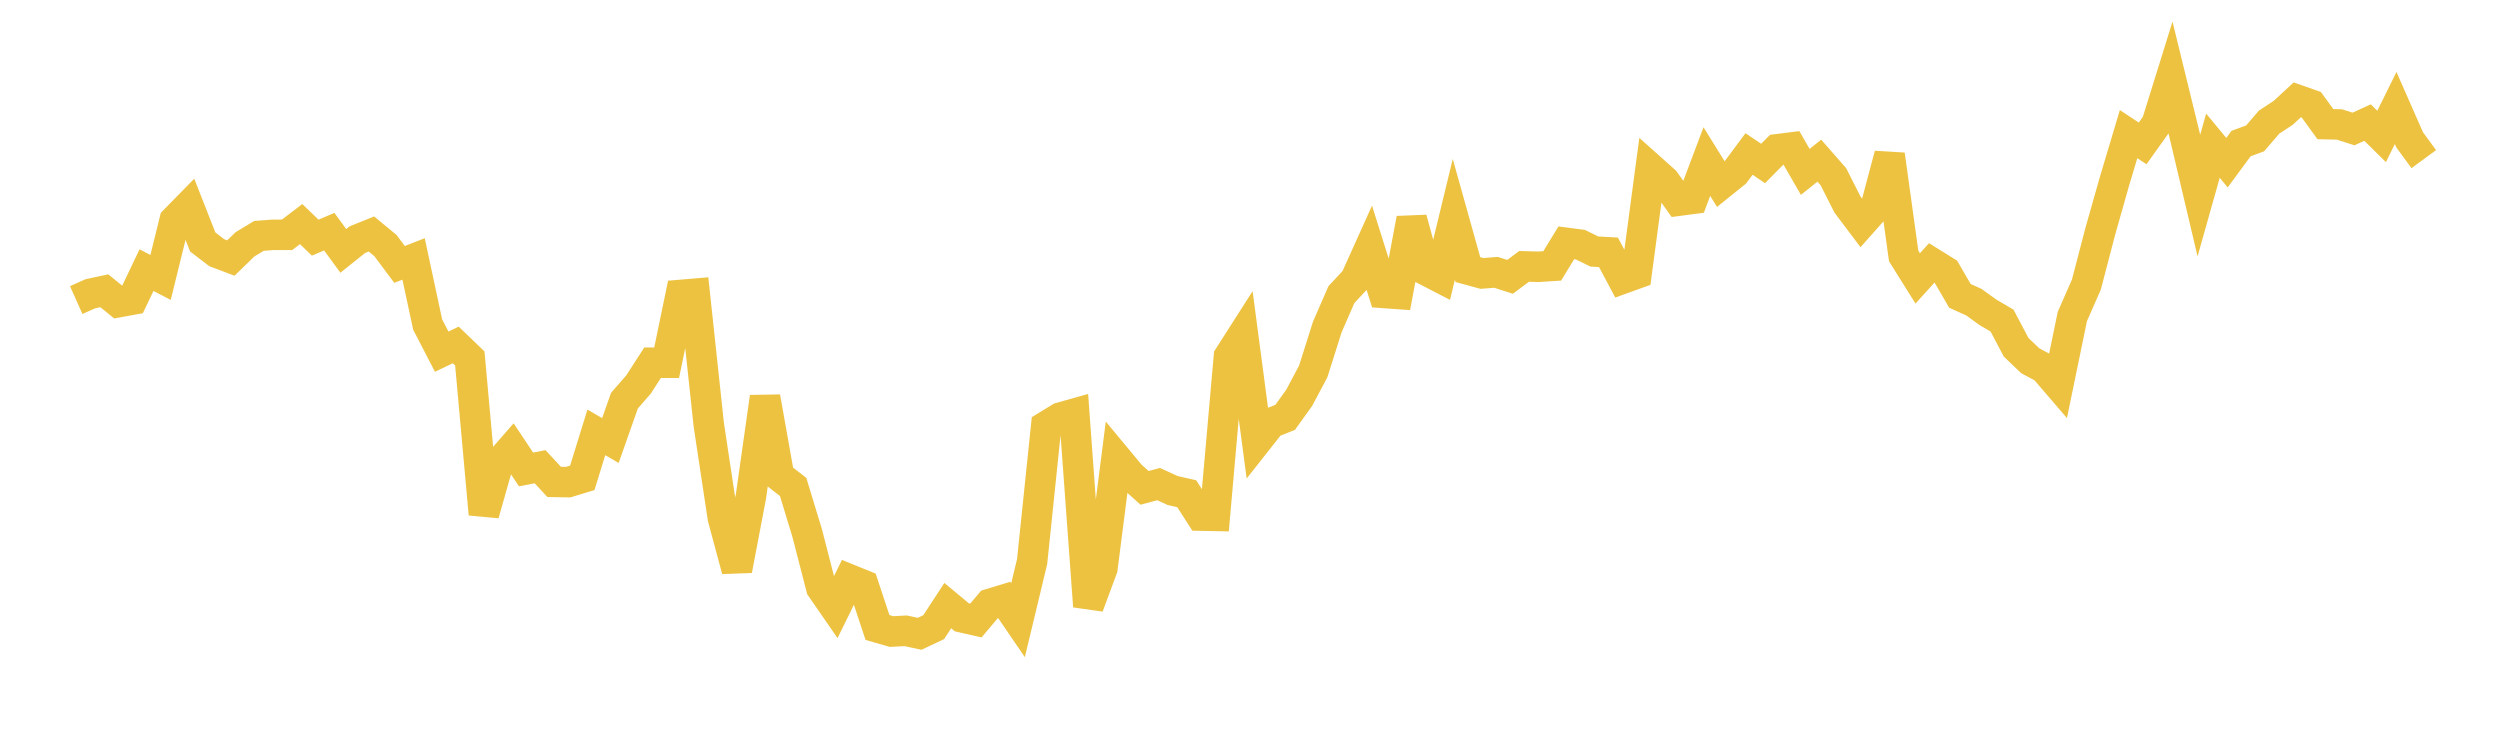 <svg width="164" height="48" xmlns="http://www.w3.org/2000/svg" xmlns:xlink="http://www.w3.org/1999/xlink"><path fill="none" stroke="rgb(237,194,64)" stroke-width="2" d="M5,19.684L5.922,19.273L6.844,19.075L7.766,19.824L8.689,19.655L9.611,17.72L10.533,18.201L11.455,14.466L12.377,13.525L13.299,15.872L14.222,16.58L15.144,16.928L16.066,16.032L16.988,15.473L17.91,15.404L18.832,15.403L19.754,14.7L20.677,15.59L21.599,15.197L22.521,16.458L23.443,15.721L24.365,15.348L25.287,16.11L26.21,17.346L27.132,16.986L28.054,21.29L28.976,23.069L29.898,22.628L30.82,23.515L31.743,33.727L32.665,30.469L33.587,29.413L34.509,30.796L35.431,30.618L36.353,31.613L37.275,31.628L38.198,31.347L39.12,28.364L40.042,28.899L40.964,26.281L41.886,25.225L42.808,23.795L43.731,23.795L44.653,19.347L45.575,19.269L46.497,27.872L47.419,33.972L48.341,37.401L49.263,32.556L50.186,26.047L51.108,31.228L52.03,31.943L52.952,34.975L53.874,38.555L54.796,39.889L55.719,38.007L56.641,38.382L57.563,41.164L58.485,41.43L59.407,41.38L60.329,41.577L61.251,41.141L62.174,39.728L63.096,40.496L64.018,40.705L64.94,39.615L65.862,39.335L66.784,40.684L67.707,36.841L68.629,27.96L69.551,27.396L70.473,27.137L71.395,39.774L72.317,37.286L73.24,30.064L74.162,31.175L75.084,32.003L76.006,31.757L76.928,32.179L77.85,32.39L78.772,33.824L79.695,33.842L80.617,23.391L81.539,21.947L82.461,28.913L83.383,27.744L84.305,27.38L85.228,26.096L86.15,24.361L87.072,21.446L87.994,19.33L88.916,18.337L89.838,16.291L90.76,19.217L91.683,19.283L92.605,14.348L93.527,17.722L94.449,18.199L95.371,14.389L96.293,17.685L97.216,17.937L98.138,17.865L99.06,18.161L99.982,17.474L100.904,17.501L101.826,17.443L102.749,15.93L103.671,16.05L104.593,16.501L105.515,16.551L106.437,18.285L107.359,17.952L108.281,11.047L109.204,11.871L110.126,13.165L111.048,13.043L111.97,10.599L112.892,12.086L113.814,11.345L114.737,10.102L115.659,10.724L116.581,9.792L117.503,9.676L118.425,11.276L119.347,10.539L120.269,11.59L121.192,13.413L122.114,14.638L123.036,13.601L123.958,10.145L124.88,16.791L125.802,18.263L126.725,17.243L127.647,17.816L128.569,19.408L129.491,19.825L130.413,20.491L131.335,21.031L132.257,22.779L133.18,23.662L134.102,24.158L135.024,25.231L135.946,20.762L136.868,18.664L137.79,15.133L138.713,11.881L139.635,8.797L140.557,9.408L141.479,8.114L142.401,5.152L143.323,8.921L144.246,12.829L145.168,9.557L146.09,10.671L147.012,9.418L147.934,9.079L148.856,8.008L149.778,7.402L150.701,6.549L151.623,6.874L152.545,8.144L153.467,8.164L154.389,8.462L155.311,8.04L156.234,8.951L157.156,7.085L158.078,9.181L159,10.439"></path></svg>